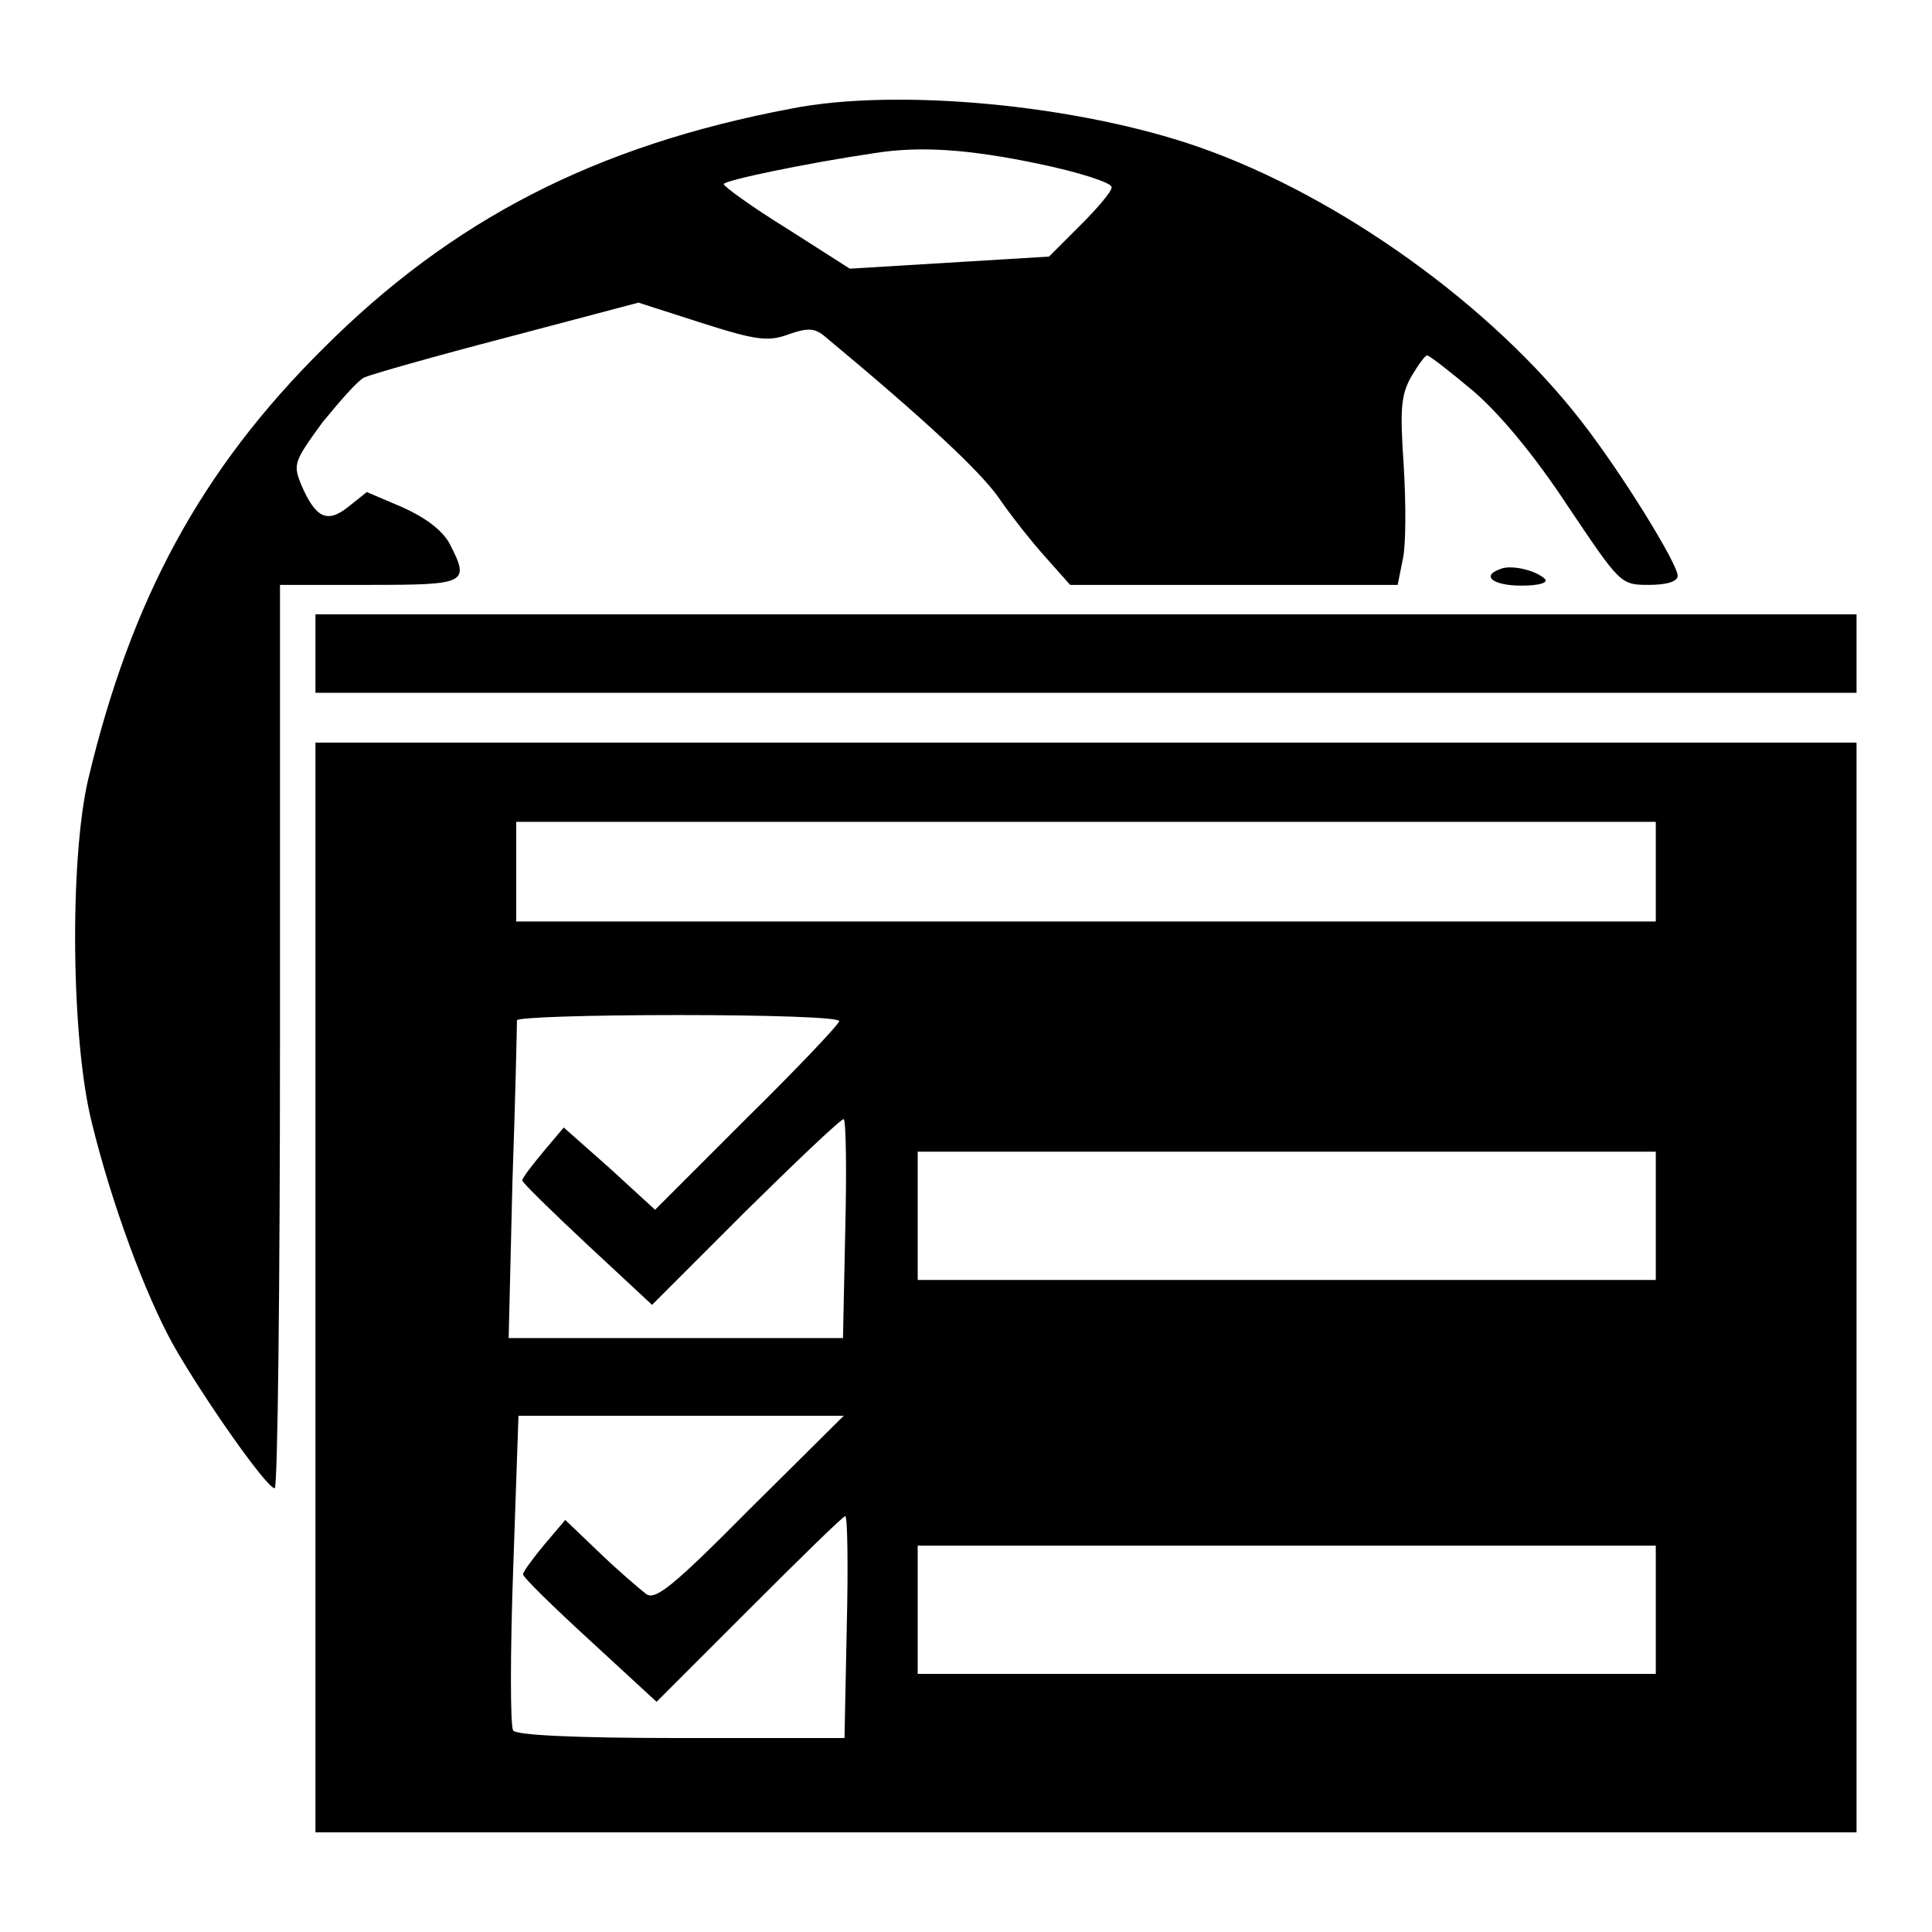 <?xml version="1.0" encoding="utf-8"?>
<!-- Svg Vector Icons : http://www.onlinewebfonts.com/icon -->
<!DOCTYPE svg PUBLIC "-//W3C//DTD SVG 1.1//EN" "http://www.w3.org/Graphics/SVG/1.1/DTD/svg11.dtd">
<svg version="1.1" xmlns="http://www.w3.org/2000/svg" xmlns:xlink="http://www.w3.org/1999/xlink" x="0px" y="0px" viewBox="0 0 256 256" enable-background="new 0 0 256 256" xml:space="preserve">
<g> <g> <path fill="#000000" d="M104.8,14.4c-25.9,4.9-44.9,14.7-62,31.8c-16.1,16-25.4,33.1-31.1,57c-2.5,10.6-2.3,34.7,0.5,45.7  c2.6,10.6,7,22.5,10.7,29.2c3.7,6.6,12.4,19.1,13.5,19.1c0.4,0,0.7-27,0.7-59.8V77.5H49c13,0,13.3-0.2,10.5-5.6  c-1-1.7-3.1-3.3-6.2-4.7l-4.7-2l-2.5,2c-2.8,2.2-4.3,1.4-6.2-3c-1.1-2.7-0.9-3.1,2.8-8.2c2.3-2.8,4.7-5.6,5.6-6s9.3-2.8,18.9-5.3  l17.4-4.6l8.4,2.7c7.2,2.3,8.8,2.5,11.5,1.5c2.5-0.9,3.5-0.8,4.7,0.2c13.6,11.3,20.6,17.9,23.1,21.4c1.7,2.5,4.5,6,6.3,8l3.2,3.6  h21.7h21.7l0.7-3.5c0.4-1.9,0.4-7.4,0.1-12.3c-0.5-7.4-0.4-9.3,1-11.8c0.9-1.5,1.8-2.8,2.1-2.8c0.3,0,3,2.1,6.1,4.7  c3.5,3,8.1,8.5,12.5,15.2c7,10.4,7,10.5,10.8,10.5c2.5,0,3.8-0.5,3.8-1.2c0-1.6-7.4-13.6-12.7-20.4  c-11.8-15.3-32.1-29.9-50.7-36.4C142.9,13.9,118.9,11.6,104.8,14.4z M137.6,21.7c5.3,1.1,9.7,2.5,9.7,3.1c0,0.6-1.9,2.8-4.1,5  L139,34l-13.2,0.8l-13.2,0.8l-8.3-5.3c-4.7-2.9-8.4-5.6-8.4-5.9c0-0.5,11.1-2.8,19.9-4.1C122,19.3,128.5,19.8,137.6,21.7z"/> <path fill="#000000" d="M198.8,75.4c-2.6,0.9-1,2.2,2.8,2.2c2.4,0,3.6-0.4,3.1-0.9C203.4,75.5,200.1,74.8,198.8,75.4z"/> <path fill="#000000" d="M41.8,86.6v5.2h102.1H246v-5.2v-5.2H143.9H41.8V86.6z"/> <path fill="#000000" d="M41.8,170.6v72.2h102.1H246v-72.2V98.4H143.9H41.8V170.6z M219.4,115.5v6.6h-75.5H68.4v-6.6v-6.6h75.5  h75.5V115.5z M111.2,135.3c0,0.4-5.5,6.2-12.2,12.8l-12.2,12.2l-6-5.5l-6.1-5.4l-2.7,3.2c-1.5,1.8-2.8,3.5-2.8,3.8  c0,0.3,3.9,4.1,8.6,8.5l8.6,8l12.5-12.5c6.9-6.8,12.7-12.3,12.9-12.1c0.3,0.2,0.4,6.8,0.2,14.7l-0.3,14.3H89.7H67.4l0.5-20.7  c0.4-11.3,0.6-20.9,0.6-21.4c0-0.4,9.6-0.7,21.4-0.7S111.2,134.8,111.2,135.3z M219.4,161.1v8.5h-48.9h-48.9v-8.5v-8.5h48.9h48.9  V161.1z M99.3,200c-10.2,10.3-12.5,12.1-13.7,11.2c-0.9-0.7-3.6-3-6.1-5.4l-4.6-4.4l-2.8,3.3c-1.5,1.8-2.8,3.6-2.8,3.9  c0,0.4,4,4.3,8.8,8.7l8.9,8.2l12.3-12.3c6.7-6.7,12.4-12.3,12.7-12.3c0.3,0,0.4,6.6,0.2,14.7l-0.3,14.7H90.3  c-14.5,0-21.9-0.4-22.3-1c-0.4-0.6-0.4-10.2,0-21.4l0.7-20.3h21.6h21.5L99.3,200z M219.4,213.3v8.5h-48.9h-48.9v-8.5v-8.5h48.9  h48.9V213.3z"/> </g></g>
</svg>